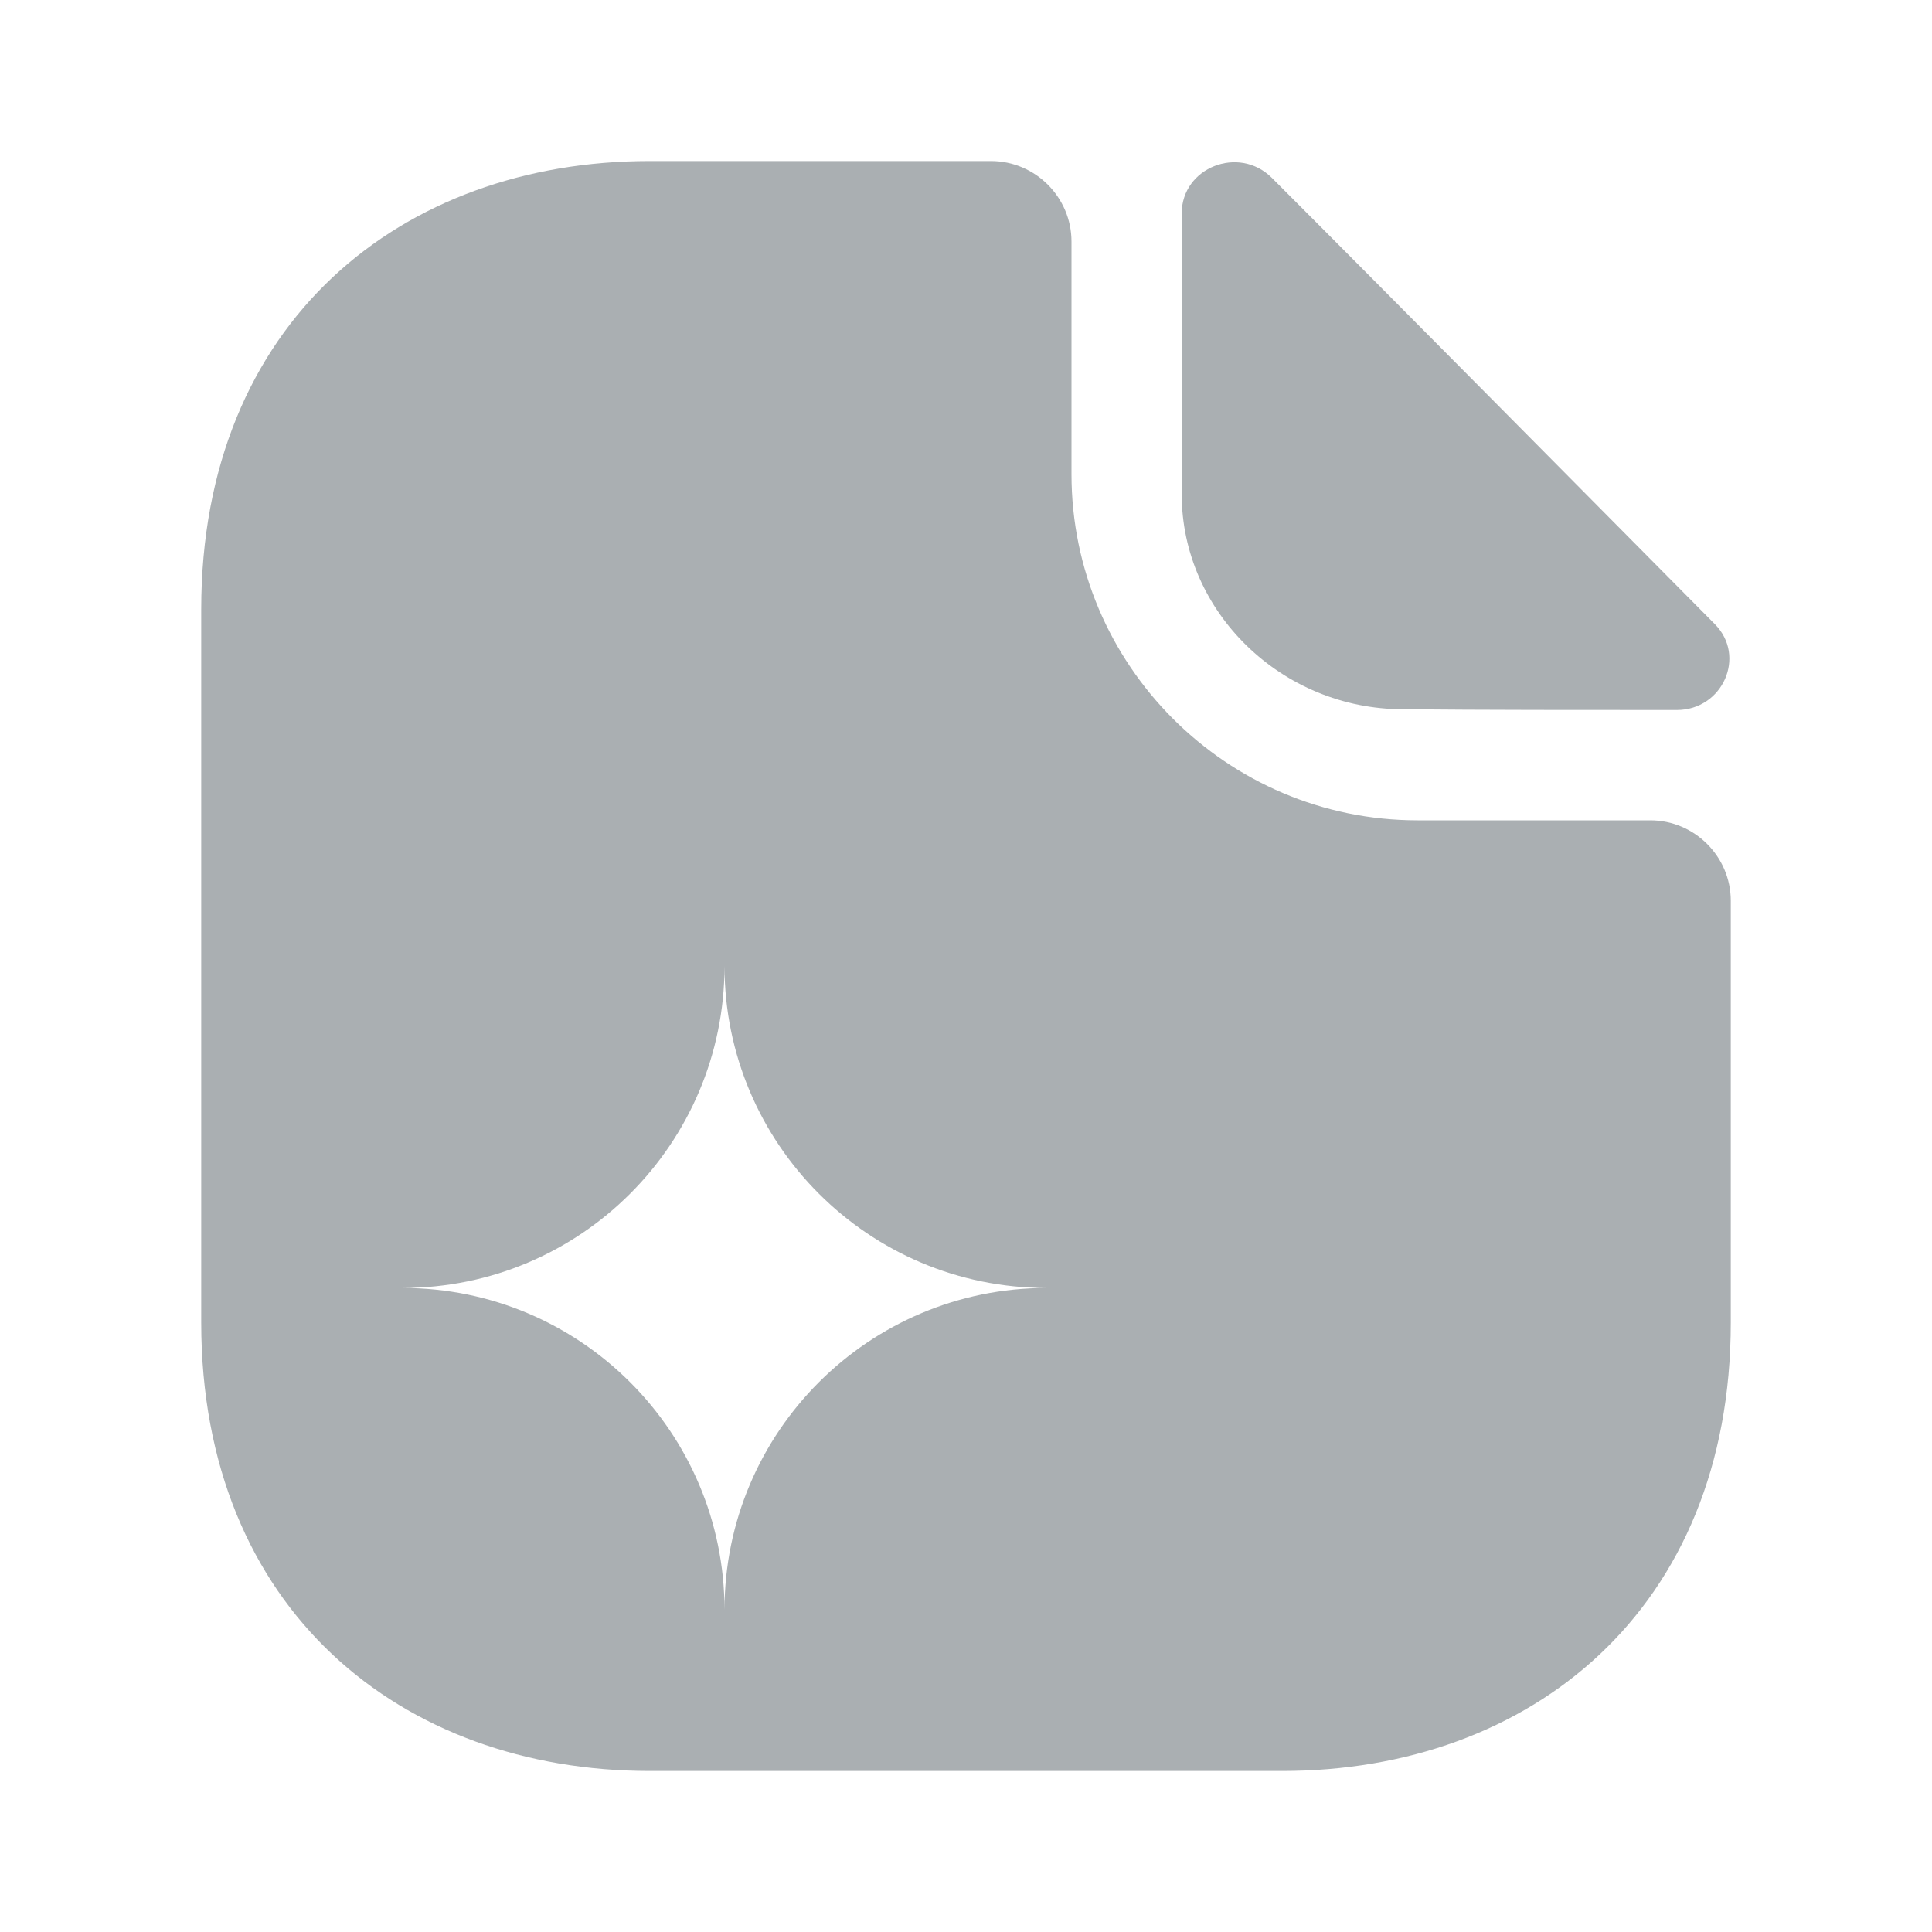 <svg width="20" height="20" viewBox="0 0 20 20" fill="none" xmlns="http://www.w3.org/2000/svg">
<path fill-rule="evenodd" clip-rule="evenodd" d="M17.084 8.492H14.675C12.7 8.492 11.092 6.883 11.092 4.908V2.5C11.092 2.042 10.717 1.667 10.258 1.667H6.725C4.159 1.667 2.083 3.333 2.083 6.308V13.691C2.083 16.666 4.159 18.333 6.725 18.333H13.275C15.842 18.333 17.917 16.666 17.917 13.691V9.325C17.917 8.867 17.542 8.492 17.084 8.492ZM7.5 16.666C7.5 14.826 8.993 13.333 10.834 13.333C8.993 13.333 7.5 11.84 7.5 10C7.5 11.84 6.007 13.333 4.167 13.333C6.007 13.333 7.5 14.826 7.5 16.666Z" fill="#AAAFB2"/>
<path d="M14.525 7.342C15.317 7.35 16.417 7.35 17.358 7.35C17.833 7.35 18.083 6.792 17.75 6.459C16.55 5.25 14.4 3.075 13.167 1.842C12.825 1.5 12.233 1.734 12.233 2.209V5.117C12.233 6.334 13.267 7.342 14.525 7.342Z" fill="#AAAFB2"/>
</svg>
